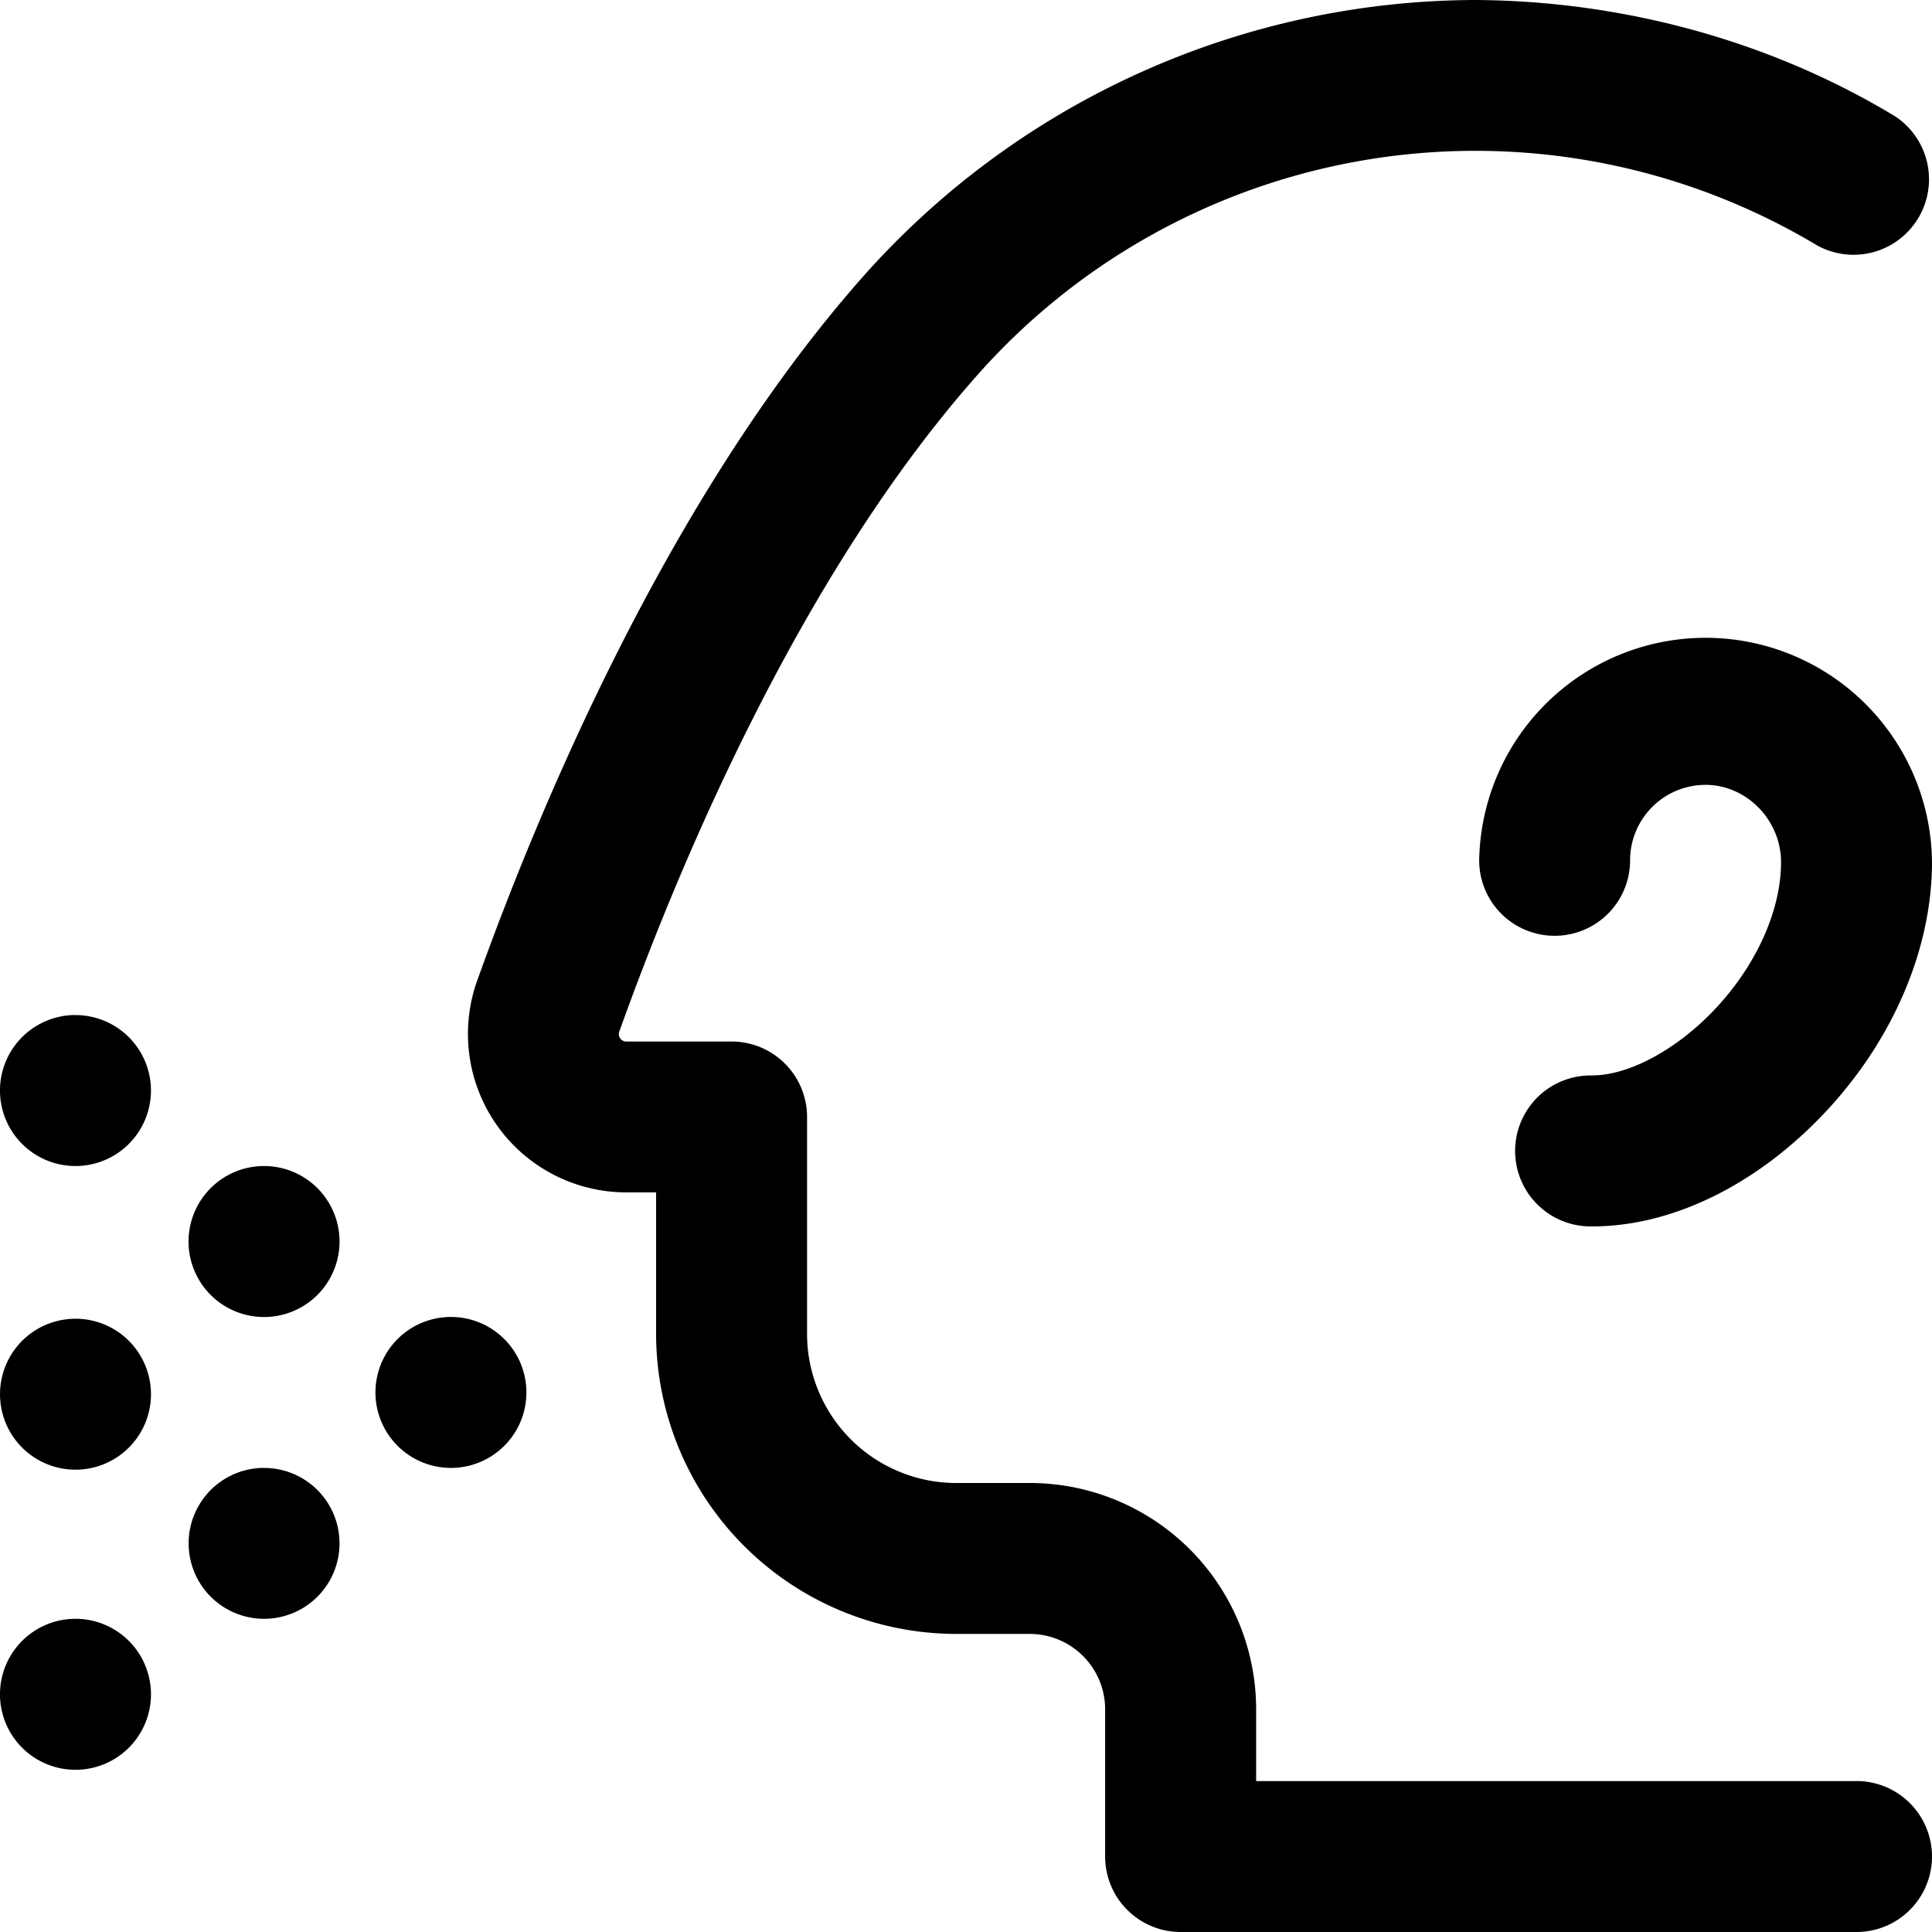 <svg width="45" height="45" fill="none" xmlns="http://www.w3.org/2000/svg"><path d="M3.516 32.432a1.758 1.758 0 1 1-3.515 0 1.758 1.758 0 0 1 3.515 0Zm-1.758-8.79a1.758 1.758 0 1 0 0 3.517 1.758 1.758 0 0 0 0-3.516Zm0 14.063a1.758 1.758 0 1 0 0 3.517 1.758 1.758 0 0 0 0-3.517ZM37.09 25.05a1.758 1.758 0 1 0 0 3.515c1.853 0 3.824-.964 5.41-2.645C44.085 24.24 45 22.107 45 20.082a5.274 5.274 0 0 0-10.547-.043 1.757 1.757 0 1 0 3.515 0 1.758 1.758 0 0 1 1.758-1.758c.954 0 1.758.82 1.758 1.801 0 1.122-.575 2.402-1.542 3.426-.882.937-2.003 1.54-2.851 1.54Zm-30.939 9.14a1.757 1.757 0 1 0 0 3.515 1.757 1.757 0 0 0 0-3.514Zm37.09 7.295H29.258v-1.67a5.273 5.273 0 0 0-5.274-5.273h-1.713a3.476 3.476 0 0 1-3.473-3.472v-5.053a1.758 1.758 0 0 0-1.757-1.758h-2.452a.172.172 0 0 1-.163-.235c1.307-3.656 4.12-10.496 8.278-15.219A15.489 15.489 0 0 1 42.331 5.72a1.758 1.758 0 0 0 1.82-3.004C41.263.965 37.835.02 34.362 0a19.131 19.131 0 0 0-14.298 6.485c-4.544 5.156-7.557 12.465-8.95 16.358a3.69 3.69 0 0 0 3.474 4.93h.694v3.296a6.996 6.996 0 0 0 6.988 6.988h1.713a1.758 1.758 0 0 1 1.758 1.758v3.427A1.758 1.758 0 0 0 27.5 45h15.742a1.758 1.758 0 0 0 0-3.516Zm-32.696-10.81a1.758 1.758 0 1 0 0 3.515 1.758 1.758 0 0 0 0-3.515Zm-4.395-3.516a1.758 1.758 0 1 0 0 3.517 1.758 1.758 0 0 0 0-3.517Z" fill="#000"/></svg>